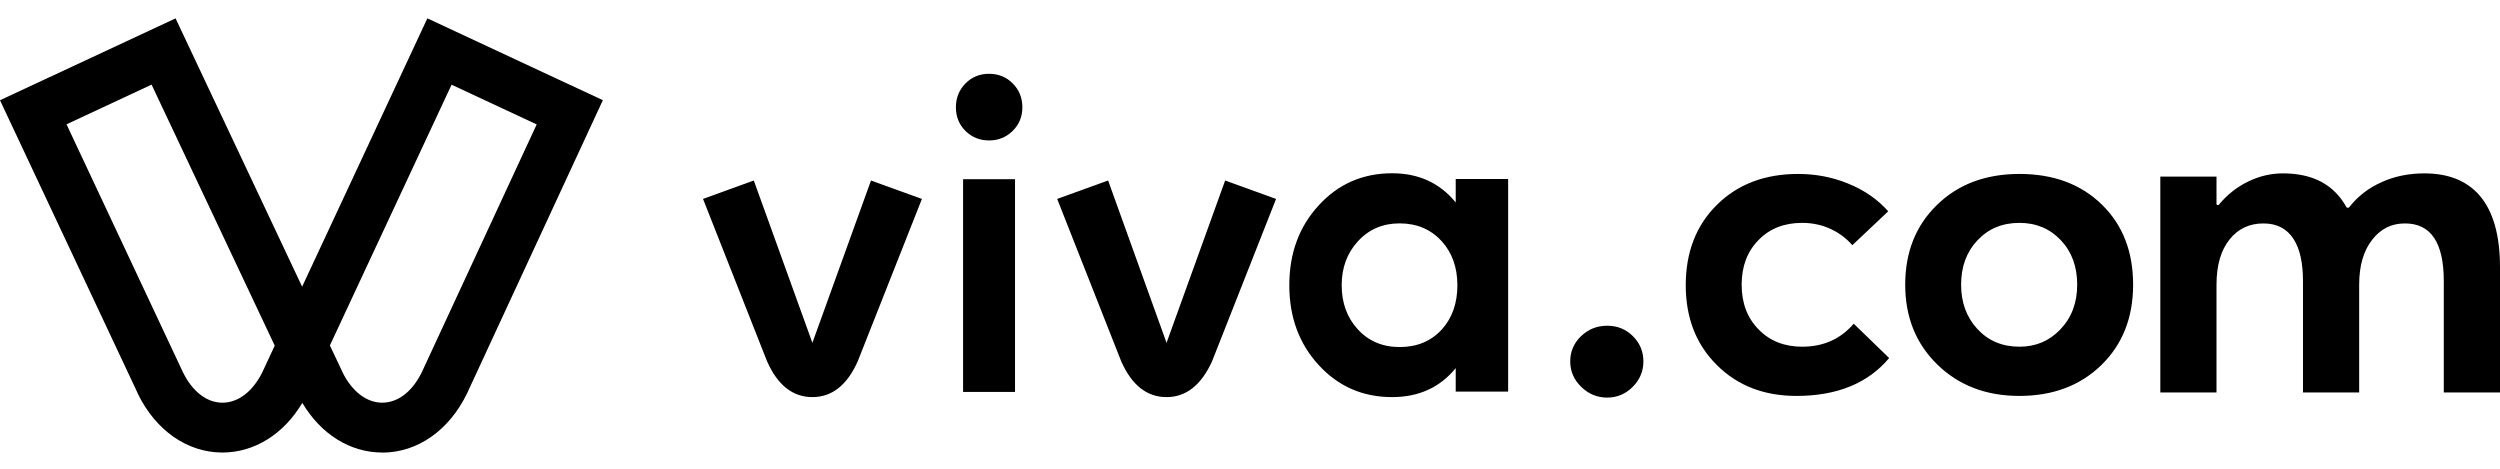 <svg xmlns="http://www.w3.org/2000/svg" width="128px" height="24px" viewBox="0 0 133 24" fill="black" class="h-6 w-32" data-v-512c149d=""><path d="M20.332 23.606C18.628 23.606 17.07 22.629 16.083 20.964C15.096 22.626 13.538 23.606 11.833 23.606H11.804C9.944 23.593 8.272 22.418 7.324 20.46V20.448L0 4.865L9.34 0.508L16.073 14.783L22.735 0.508L32.072 4.861L24.845 20.464C23.897 22.421 22.225 23.597 20.365 23.61H20.336M18.232 19.357C18.742 20.373 19.511 20.954 20.336 20.954H20.346C21.18 20.948 21.949 20.353 22.449 19.314L28.552 6.15L24.024 4.037L17.55 17.909L18.235 19.357H18.232ZM9.723 19.314C10.226 20.353 10.992 20.951 11.824 20.954H11.837C12.664 20.954 13.431 20.373 13.944 19.36L14.616 17.919L8.064 4.033L3.539 6.144L9.72 19.308L9.723 19.314Z" fill="black"></path><path d="M86.877 17.421C86.504 17.047 86.046 16.86 85.505 16.86C84.958 16.86 84.492 17.047 84.106 17.421C83.726 17.791 83.536 18.237 83.536 18.758C83.536 19.287 83.735 19.742 84.132 20.122C84.518 20.496 84.976 20.683 85.505 20.683C86.028 20.683 86.48 20.493 86.859 20.113C87.239 19.733 87.429 19.281 87.429 18.758C87.429 18.237 87.245 17.791 86.877 17.421ZM53.999 9.063H51.236V20.382H53.999V9.063ZM77.444 9.054V10.302C76.6 9.267 75.472 8.749 74.06 8.749C72.499 8.749 71.198 9.318 70.158 10.454C69.113 11.588 68.591 13.005 68.591 14.704C68.591 16.404 69.113 17.821 70.158 18.955C71.198 20.089 72.499 20.657 74.06 20.657C75.478 20.657 76.606 20.143 77.444 19.116V20.364H80.233V9.054H77.444ZM71.378 14.704C71.378 13.777 71.663 13.001 72.234 12.376C72.815 11.735 73.557 11.415 74.46 11.415C75.369 11.415 76.112 11.727 76.689 12.352C77.251 12.969 77.533 13.753 77.533 14.704C77.533 15.662 77.257 16.446 76.707 17.057C76.136 17.681 75.387 17.994 74.46 17.994C73.539 17.994 72.791 17.672 72.216 17.03C71.657 16.413 71.378 15.638 71.378 14.704ZM65.178 9.134L62.06 17.77L58.952 9.134L56.242 10.114L59.647 18.749C60.209 20.021 61.014 20.657 62.06 20.657C63.099 20.657 63.906 20.021 64.483 18.749L67.887 10.114L65.178 9.134ZM46.337 9.134L43.219 17.77L40.102 9.134L37.401 10.114L40.806 18.749C41.368 20.021 42.173 20.657 43.219 20.657C44.264 20.657 45.068 20.021 45.633 18.749L49.046 10.114L46.337 9.134ZM52.617 3.457C52.118 3.457 51.7 3.629 51.361 3.973C51.023 4.318 50.854 4.74 50.854 5.239C50.854 5.739 51.023 6.157 51.361 6.496C51.706 6.834 52.124 7.003 52.617 7.003C53.111 7.003 53.529 6.834 53.873 6.496C54.218 6.157 54.39 5.739 54.39 5.239C54.39 4.74 54.221 4.318 53.882 3.973C53.538 3.629 53.117 3.457 52.617 3.457ZM97.421 11.725C97.423 11.727 97.425 11.729 97.427 11.731C97.863 11.936 98.235 12.218 98.543 12.576L100.453 10.773C99.888 10.134 99.173 9.641 98.307 9.293V9.29H98.304C97.471 8.953 96.59 8.785 95.661 8.785C93.893 8.785 92.456 9.329 91.35 10.418C90.238 11.512 89.682 12.941 89.682 14.704C89.682 16.45 90.238 17.869 91.35 18.964C92.444 20.051 93.851 20.594 95.571 20.594C97.731 20.594 99.376 19.922 100.503 18.579L98.618 16.752C97.919 17.568 97.004 17.976 95.873 17.976C94.926 17.976 94.154 17.67 93.558 17.057C92.957 16.448 92.656 15.655 92.656 14.678C92.656 13.7 92.954 12.911 93.549 12.307C94.139 11.695 94.914 11.388 95.873 11.388C96.428 11.388 96.944 11.501 97.421 11.725ZM111.826 10.421C110.712 9.33 109.248 8.785 107.434 8.785C105.626 8.785 104.158 9.34 103.03 10.451C103.028 10.451 103.026 10.453 103.024 10.457C101.912 11.549 101.357 12.956 101.357 14.678C101.357 16.393 101.924 17.807 103.06 18.919C104.202 20.036 105.66 20.594 107.434 20.594C109.212 20.594 110.664 20.048 111.79 18.955C112.918 17.855 113.482 16.429 113.482 14.678C113.482 12.92 112.93 11.502 111.826 10.421ZM109.636 12.31C110.217 12.923 110.507 13.713 110.507 14.678C110.507 15.637 110.208 16.43 109.609 17.057C109.028 17.67 108.303 17.976 107.434 17.976C106.523 17.976 105.776 17.661 105.193 17.03C104.619 16.407 104.331 15.623 104.331 14.678C104.331 13.724 104.616 12.943 105.184 12.334C105.767 11.704 106.517 11.388 107.434 11.388C108.321 11.388 109.055 11.696 109.636 12.31ZM124.852 10.573C124.842 10.567 124.835 10.56 124.831 10.552C124.167 9.354 123.043 8.755 121.46 8.755C120.817 8.755 120.206 8.897 119.625 9.179C119.02 9.466 118.493 9.88 118.043 10.421C118.037 10.427 118.031 10.432 118.023 10.436C118.013 10.44 118.004 10.442 117.996 10.442H117.978C117.962 10.442 117.948 10.436 117.936 10.424C117.924 10.412 117.918 10.398 117.918 10.382V8.926H114.929V20.412H117.918V14.678C117.918 13.645 118.152 12.84 118.619 12.263C119.069 11.7 119.668 11.418 120.418 11.418C121.134 11.418 121.67 11.699 122.026 12.26C122.355 12.775 122.519 13.518 122.519 14.489V20.412H125.508V14.678C125.508 13.657 125.745 12.852 126.218 12.263C126.662 11.7 127.235 11.418 127.937 11.418C129.319 11.412 130.01 12.436 130.01 14.489V20.412H133V13.749C133 12.044 132.637 10.77 131.911 9.928C131.231 9.146 130.253 8.755 128.978 8.755C128.149 8.755 127.394 8.909 126.714 9.215V9.218C126.017 9.521 125.438 9.968 124.974 10.561C124.968 10.567 124.961 10.572 124.953 10.576C124.943 10.58 124.934 10.582 124.926 10.582H124.882C124.872 10.582 124.862 10.579 124.852 10.573Z" fill="black"></path></svg>
